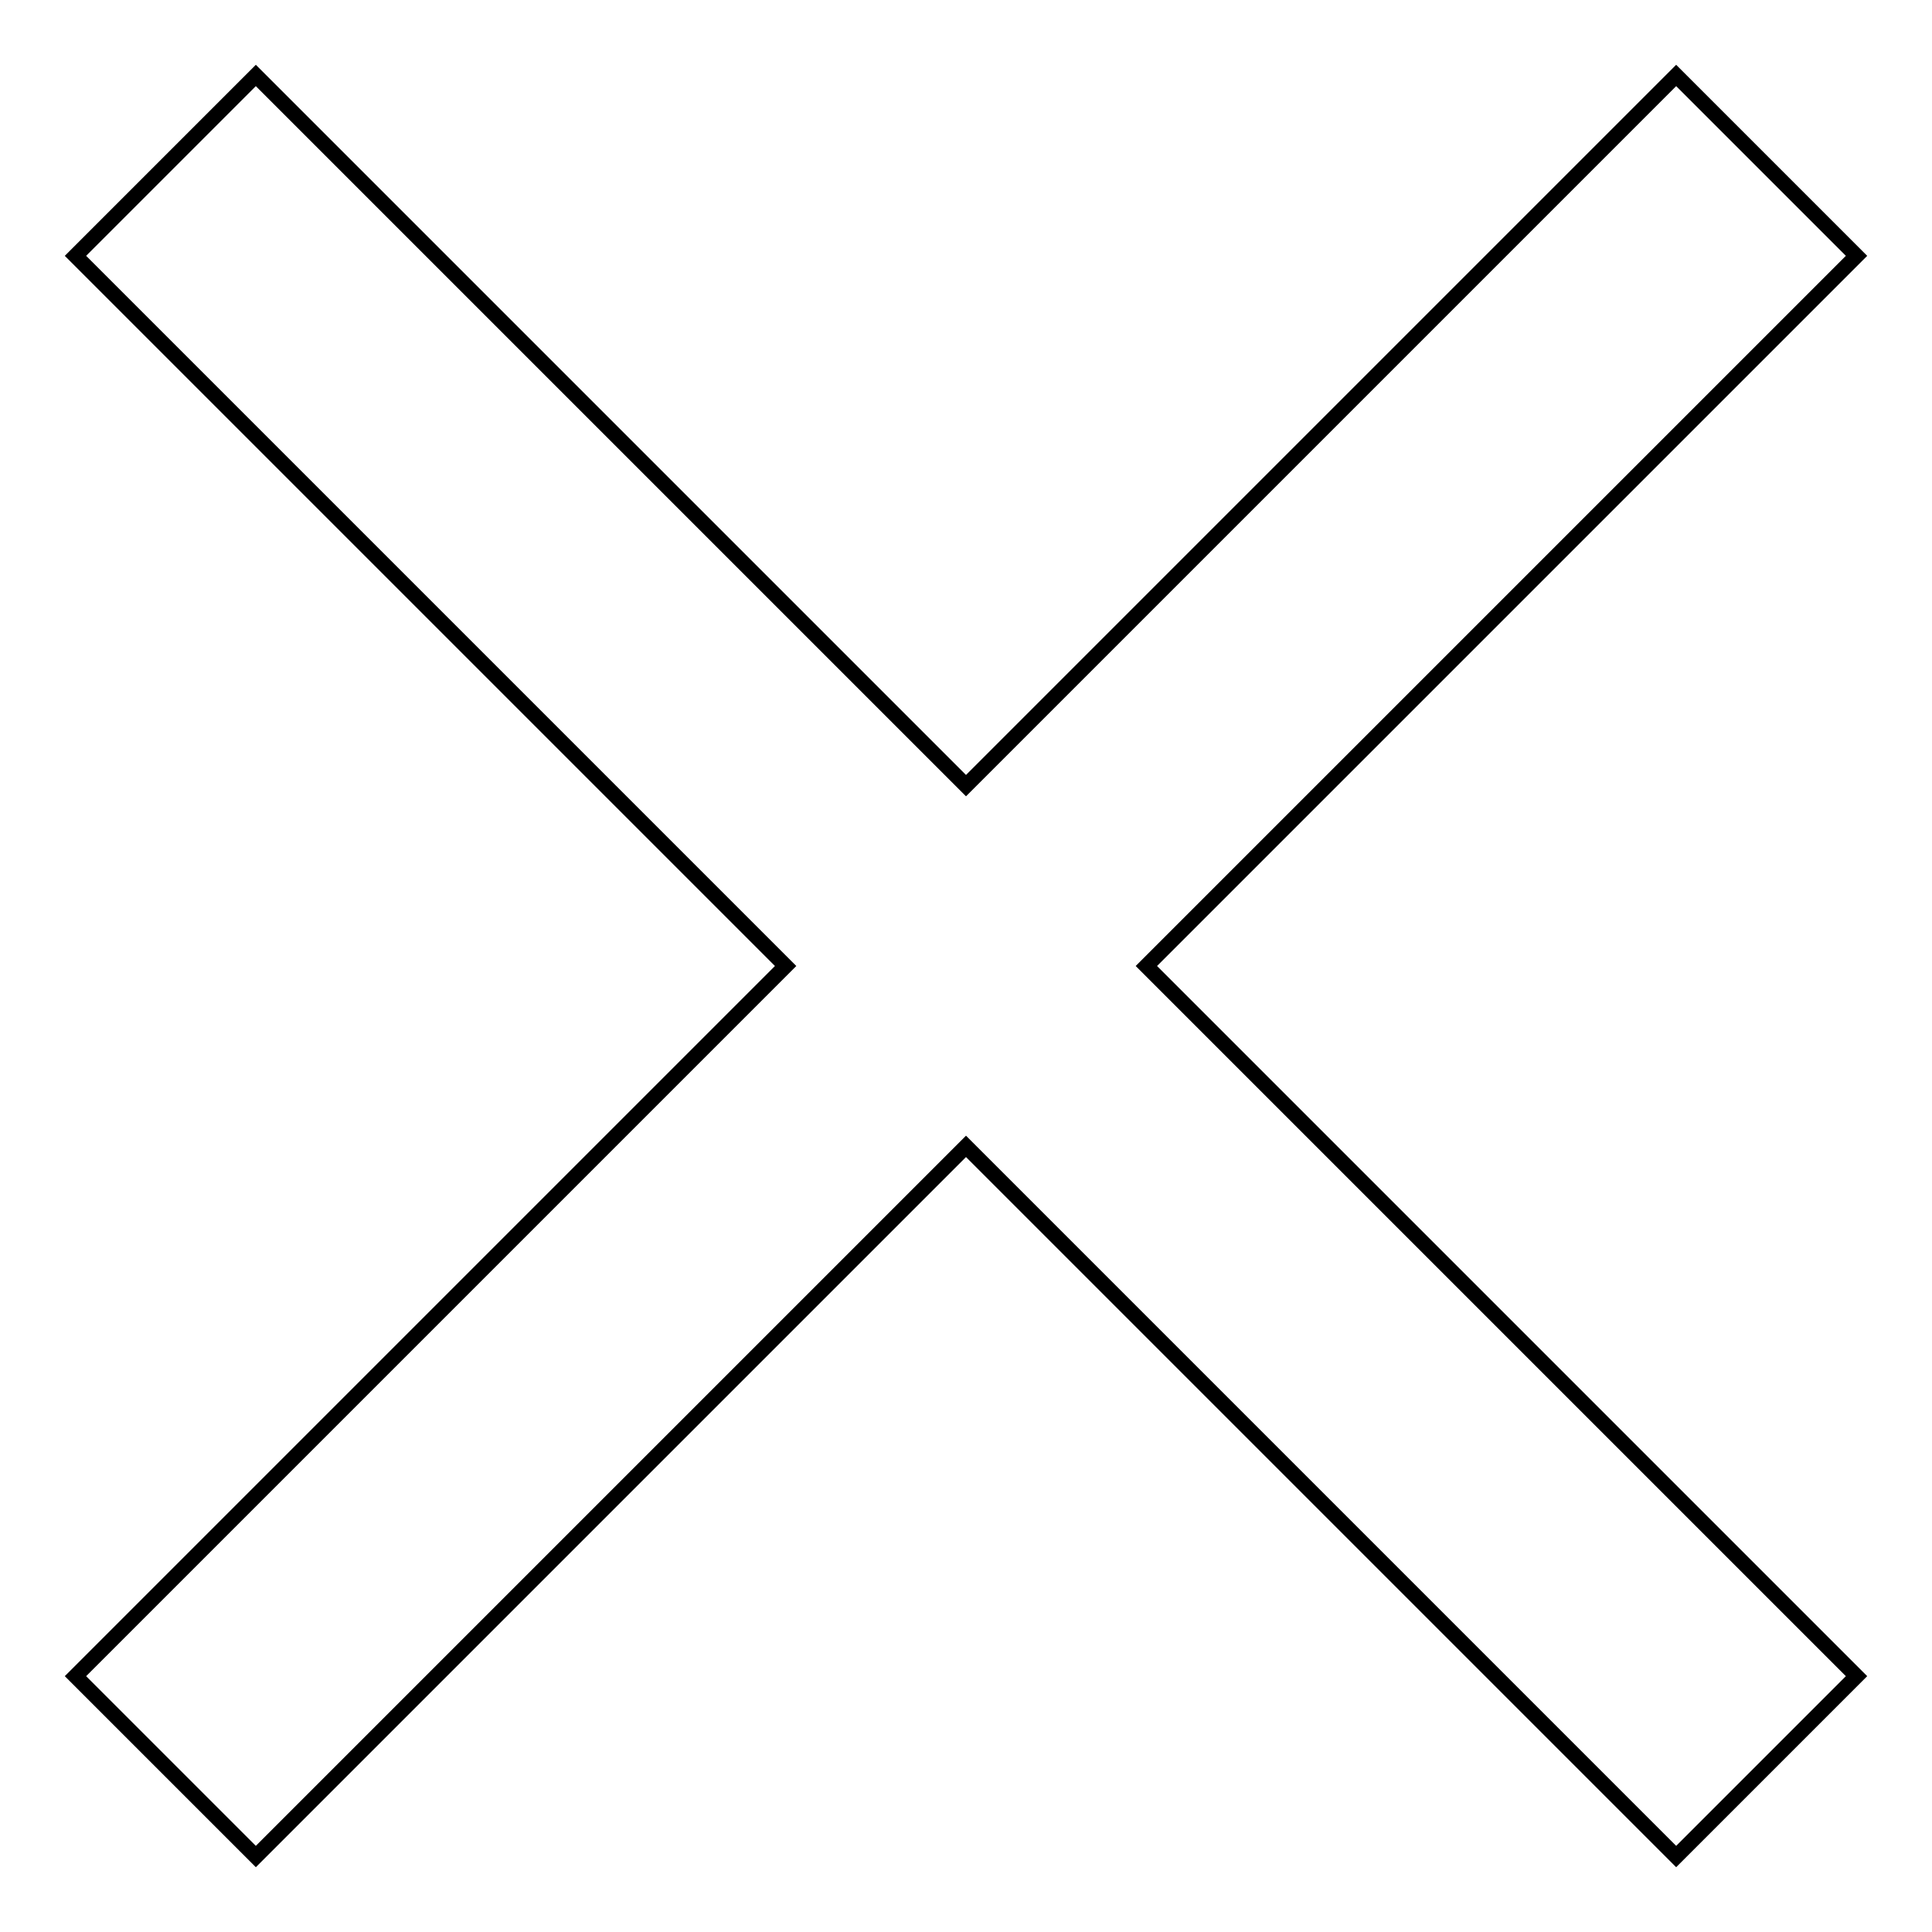 <?xml version="1.0" encoding="utf-8"?>
<!-- Svg Vector Icons : http://www.onlinewebfonts.com/icon -->
<!DOCTYPE svg PUBLIC "-//W3C//DTD SVG 1.1//EN" "http://www.w3.org/Graphics/SVG/1.1/DTD/svg11.dtd">
<svg version="1.1" xmlns="http://www.w3.org/2000/svg" xmlns:xlink="http://www.w3.org/1999/xlink" x="0px" y="0px" viewBox="0 0 256 256" enable-background="new 0 0 256 256" xml:space="preserve">
<g> <path stroke-width="2" fill-opacity="0" stroke="#000000"  d="M246,33.9L222.1,10L128,104.1L33.9,10L10,33.9l94.1,94.1L10,222.1L33.9,246l94.1-94.1l94.1,94.1l23.9-23.9 L151.9,128L246,33.9z"/></g>
</svg>
